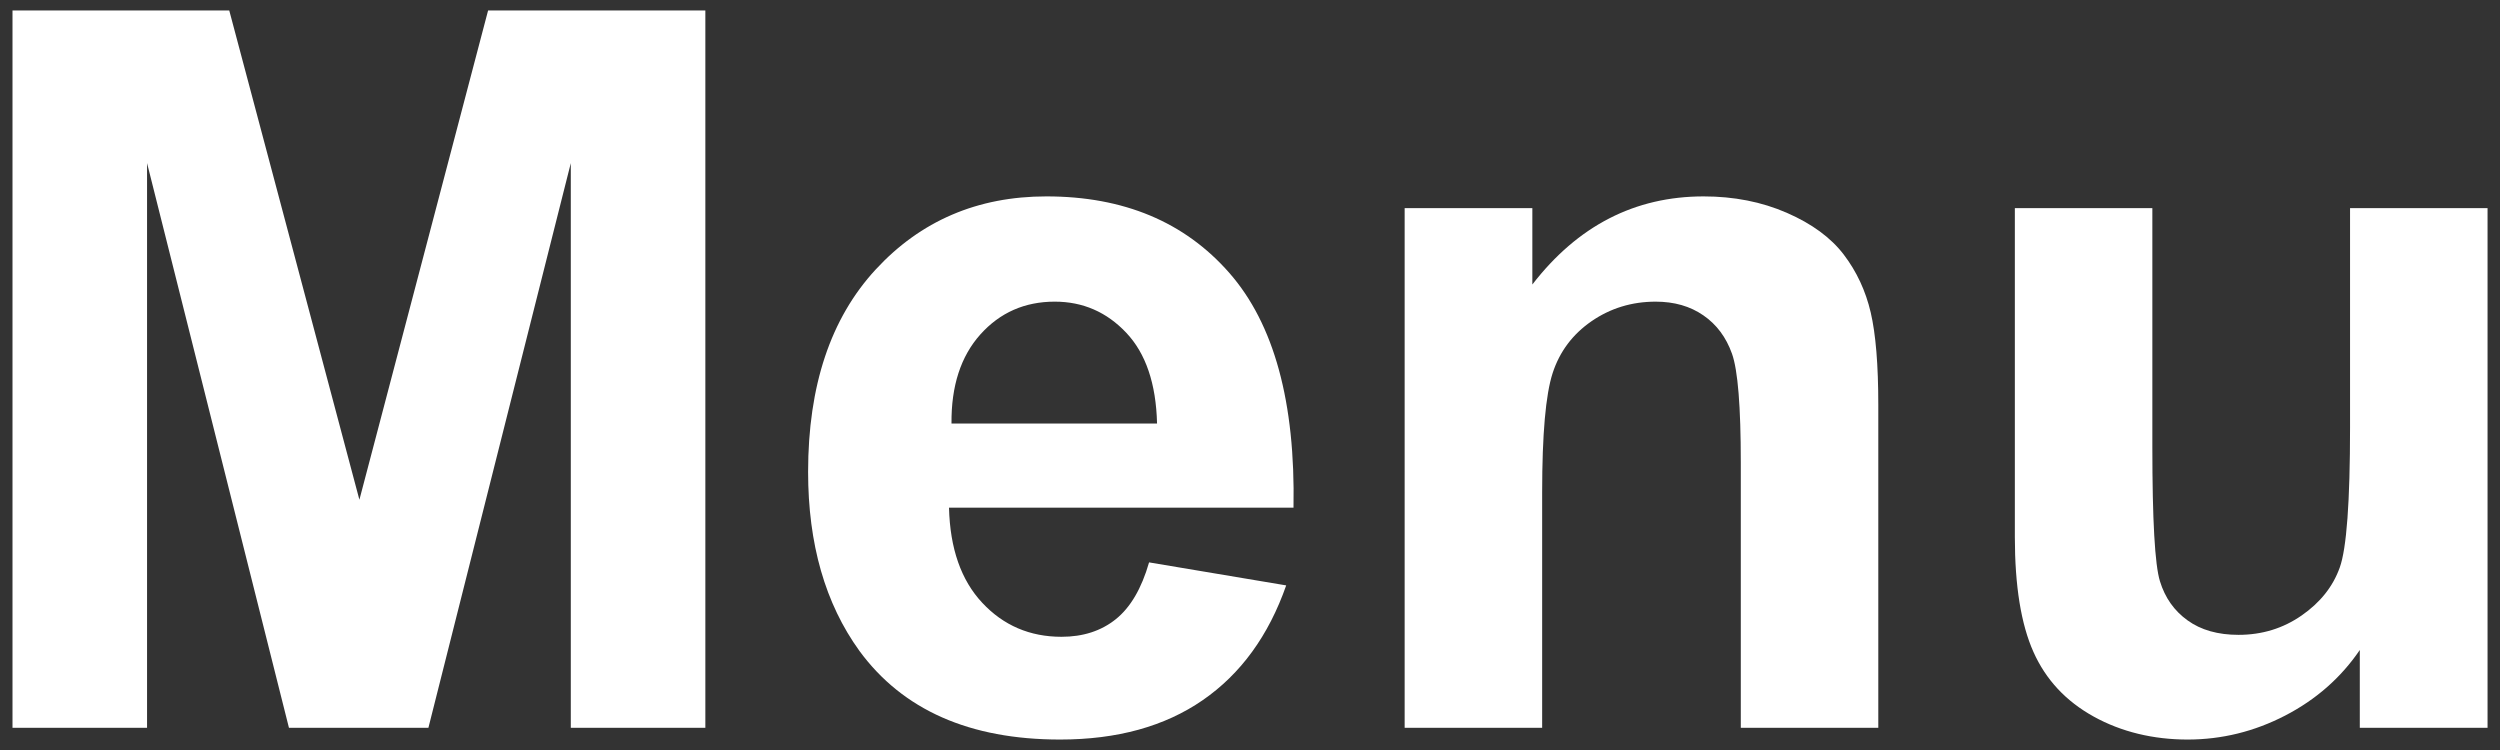 <svg xmlns="http://www.w3.org/2000/svg" id="Layer_1" data-name="Layer 1" viewBox="0 0 500 150"><rect x="0" y="0" width="500" height="150" fill="#333333" stroke="none"/><defs><style>      .cls-1 {        fill: #fff;      }    </style></defs><path class="cls-1" d="M2.5,145.56V2.09h43.35l26.03,97.86L97.62,2.09h43.45v143.47h-26.91V32.62l-28.48,112.94h-27.89L29.41,32.62v112.94H2.5Z"></path><path class="cls-1" d="M229.84,112.48l27.4,4.6c-3.52,10.05-9.09,17.7-16.69,22.95-7.6,5.25-17.11,7.88-28.53,7.88-18.07,0-31.45-5.9-40.12-17.71-6.85-9.46-10.28-21.4-10.28-35.82,0-17.22,4.5-30.71,13.51-40.47,9-9.75,20.39-14.63,34.15-14.63,15.46,0,27.66,5.11,36.6,15.32,8.94,10.21,13.21,25.85,12.82,46.93h-68.9c.2,8.16,2.41,14.5,6.65,19.03,4.24,4.54,9.53,6.8,15.85,6.8,4.31,0,7.93-1.17,10.86-3.52s5.15-6.13,6.65-11.35ZM231.41,84.69c-.2-7.96-2.25-14.01-6.17-18.15-3.91-4.14-8.68-6.21-14.29-6.21-6,0-10.96,2.19-14.88,6.56-3.91,4.37-5.84,10.31-5.77,17.81h41.1Z"></path><path class="cls-1" d="M375.66,145.56h-27.5v-53.04c0-11.22-.59-18.48-1.76-21.77-1.17-3.29-3.08-5.86-5.73-7.68-2.64-1.83-5.82-2.74-9.54-2.74-4.76,0-9.04,1.31-12.82,3.91-3.78,2.61-6.38,6.07-7.78,10.37-1.4,4.31-2.1,12.27-2.1,23.88v47.07h-27.5V41.63h25.54v15.27c9.07-11.74,20.49-17.62,34.25-17.62,6.07,0,11.61,1.09,16.64,3.28,5.02,2.19,8.82,4.98,11.4,8.37,2.58,3.39,4.37,7.24,5.38,11.55,1.01,4.31,1.52,10.47,1.52,18.5v64.59Z"></path><path class="cls-1" d="M471.96,145.56v-15.56c-3.78,5.55-8.76,9.92-14.92,13.11s-12.67,4.8-19.52,4.8-13.25-1.53-18.79-4.6c-5.55-3.07-9.56-7.37-12.04-12.92-2.48-5.54-3.72-13.21-3.72-23V41.63h27.5v47.76c0,14.62.5,23.57,1.52,26.86,1.01,3.3,2.85,5.91,5.53,7.83,2.67,1.93,6.07,2.89,10.18,2.89,4.7,0,8.91-1.29,12.62-3.87,3.72-2.58,6.26-5.77,7.63-9.59s2.06-13.16,2.06-28.04v-43.84h27.5v103.93h-25.54Z"></path></svg>
